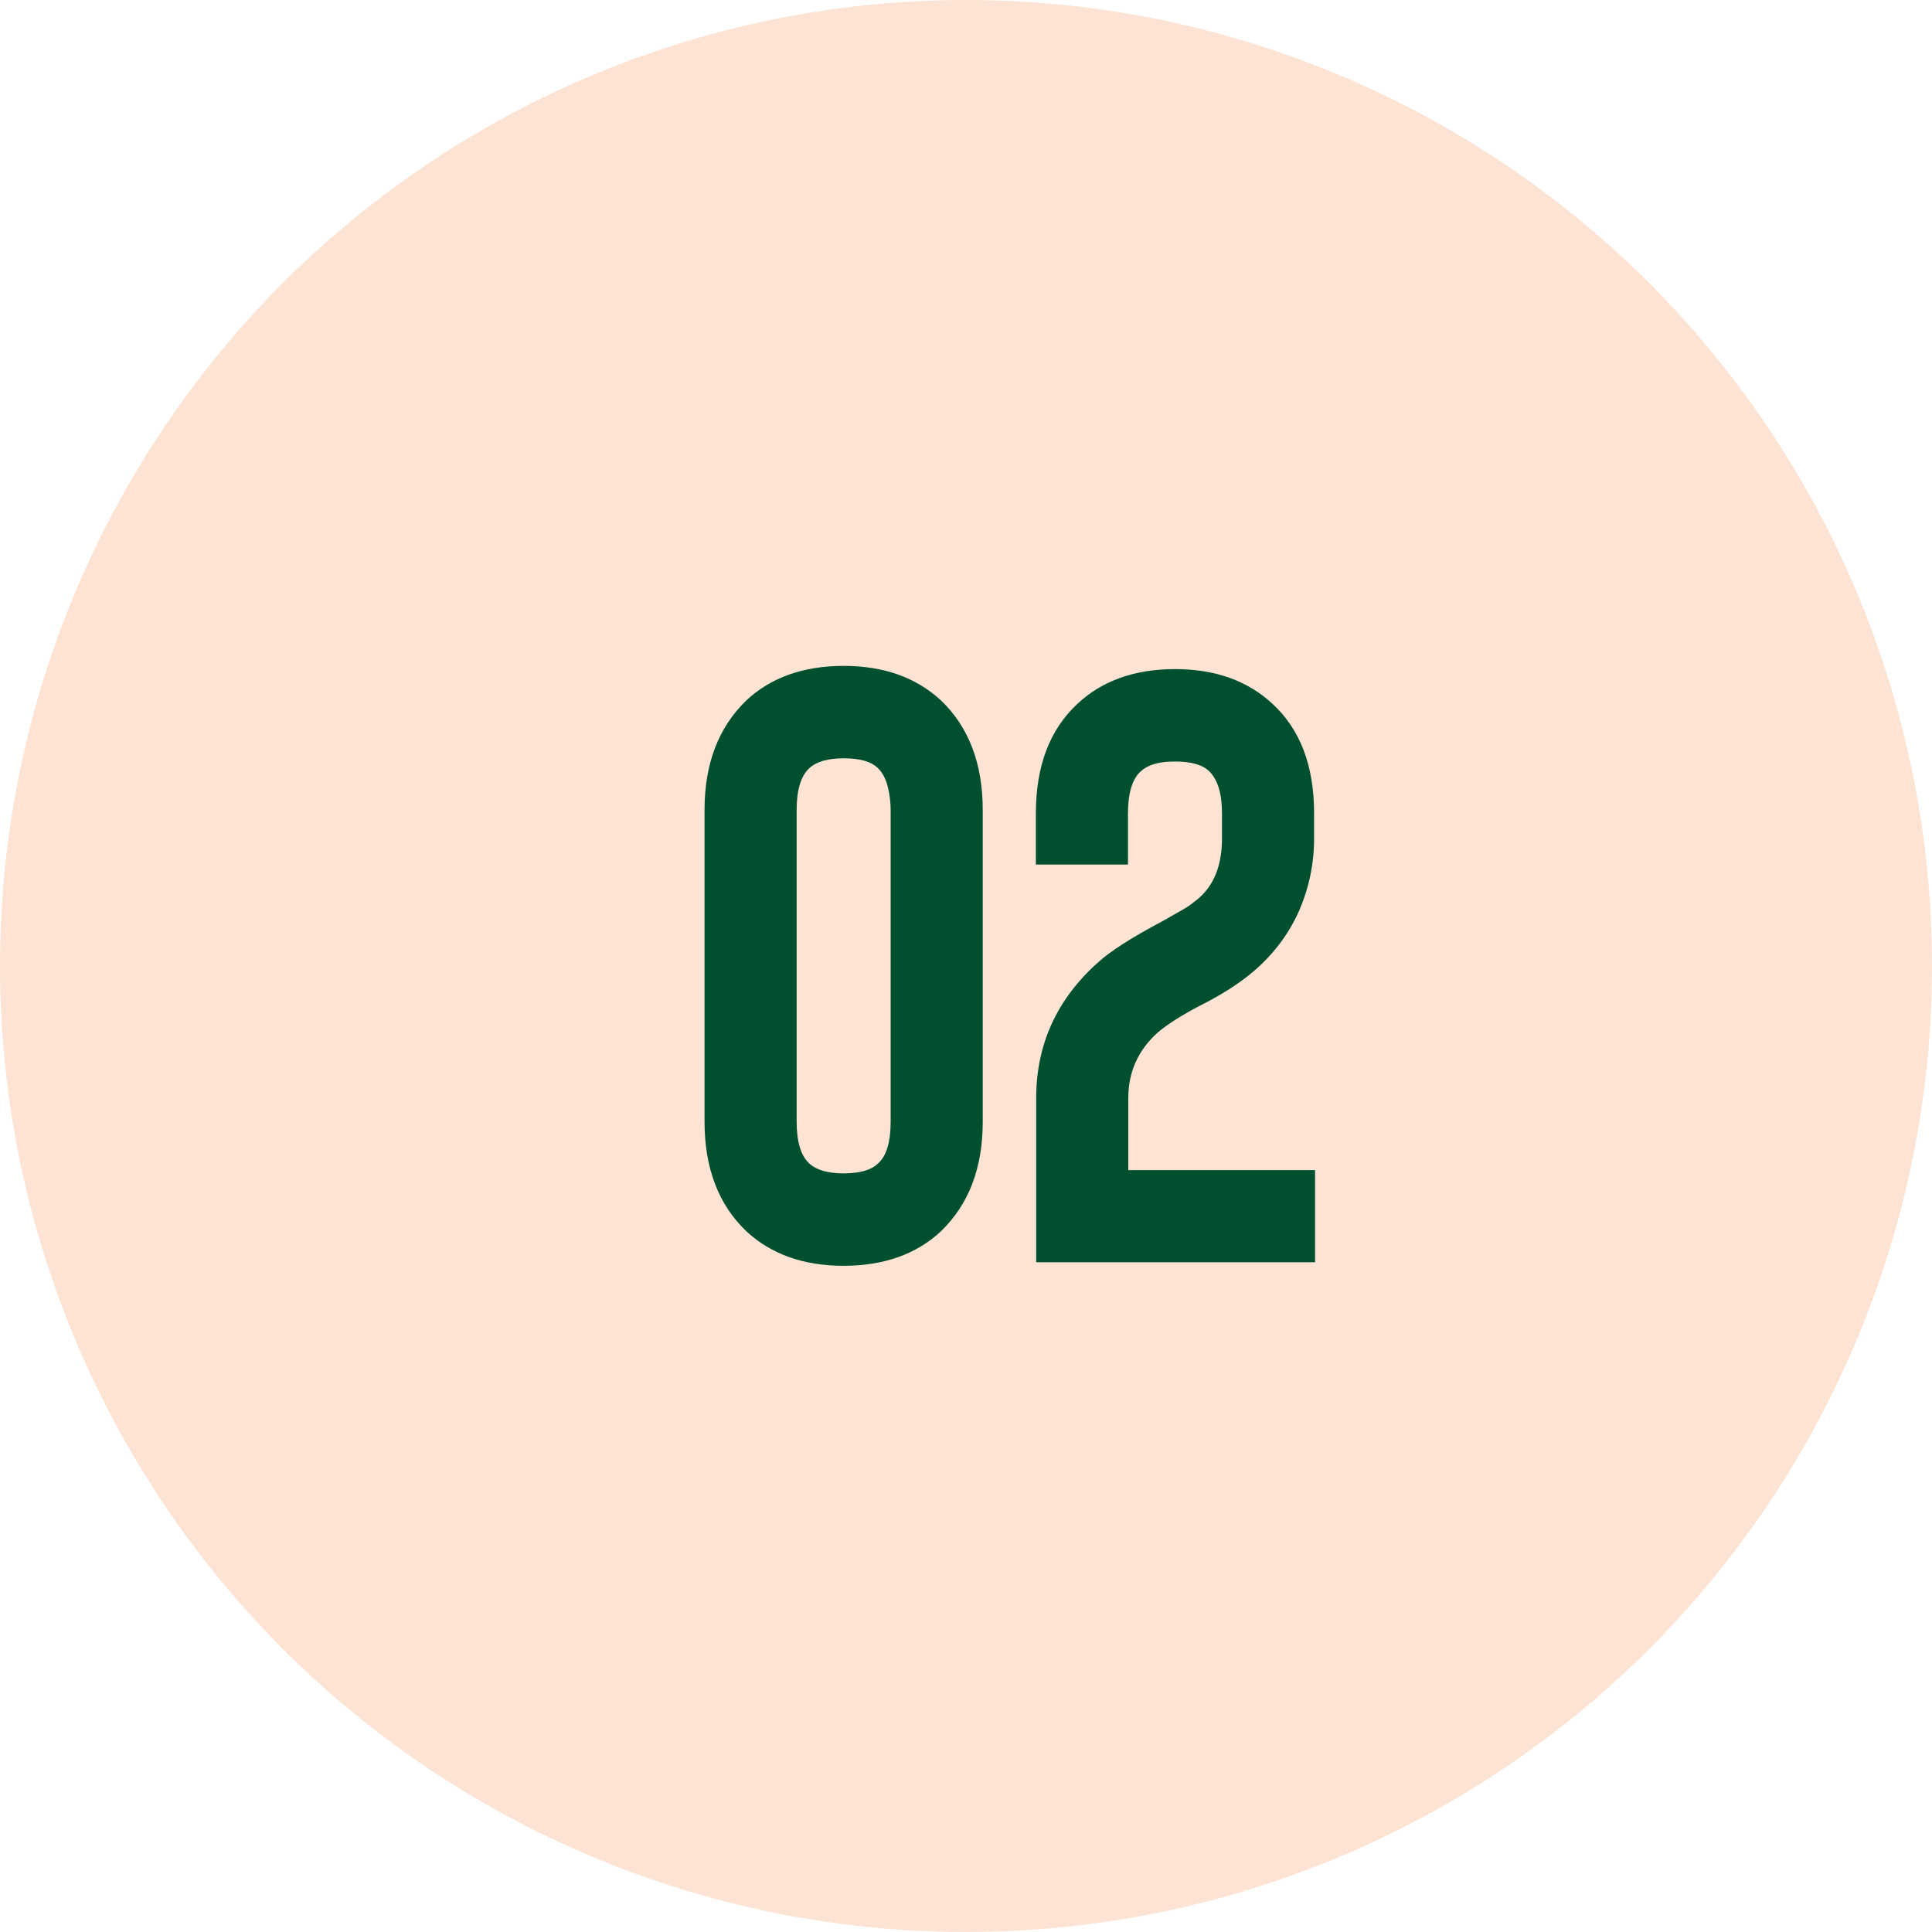 <?xml version="1.0" encoding="UTF-8"?>
<svg id="Capa_2" data-name="Capa 2" xmlns="http://www.w3.org/2000/svg" viewBox="0 0 60 60">
  <defs>
    <style>
      .cls-1 {
        fill: #fde3d4;
      }

      .cls-1, .cls-2 {
        stroke-width: 0px;
      }

      .cls-2 {
        fill: #005030;
      }
    </style>
  </defs>
  <g id="Capa_1-2" data-name="Capa 1">
    <circle class="cls-1" cx="30" cy="30" r="30"/>
    <path class="cls-2" d="m32.18,39.2v-5.1c0-1.66.64-3.07,1.92-4.21.38-.35,1.04-.77,1.98-1.27.12-.07.29-.16.51-.29.22-.12.38-.22.48-.31.59-.42.88-1.08.88-1.98v-.78c0-.61-.13-1.04-.39-1.3-.21-.21-.56-.31-1.07-.31s-.84.1-1.07.31c-.26.24-.39.68-.39,1.3v1.59h-2.86v-1.59c0-1.47.43-2.61,1.3-3.41.76-.71,1.77-1.07,3.02-1.07s2.25.36,3.02,1.07c.87.8,1.3,1.93,1.3,3.41v.78c0,.82-.17,1.58-.49,2.3-.33.72-.81,1.34-1.43,1.86-.43.36-.98.71-1.64,1.04-.59.31-1.02.59-1.3.83-.61.55-.91,1.23-.91,2.03v2.24h5.8v2.86h-8.66Z"/>
    <path class="cls-2" d="m26.2,39.31c-1.25,0-2.25-.36-3.02-1.07-.87-.83-1.3-1.97-1.3-3.41v-9.67c0-1.44.43-2.57,1.3-3.41.76-.71,1.77-1.07,3.02-1.07s2.25.36,3.02,1.07c.87.83,1.3,1.97,1.3,3.41v9.67c0,1.44-.43,2.57-1.3,3.41-.76.71-1.77,1.07-3.02,1.07Zm0-15.76c-.49,0-.84.1-1.07.31-.26.24-.39.68-.39,1.3v9.67c0,.62.13,1.06.39,1.3.23.21.58.31,1.07.31s.86-.1,1.07-.31c.26-.23.39-.66.39-1.3v-9.67c0-.24-.03-.49-.09-.73-.06-.24-.16-.43-.3-.57-.21-.21-.56-.31-1.07-.31Z"/>
  </g>
</svg>